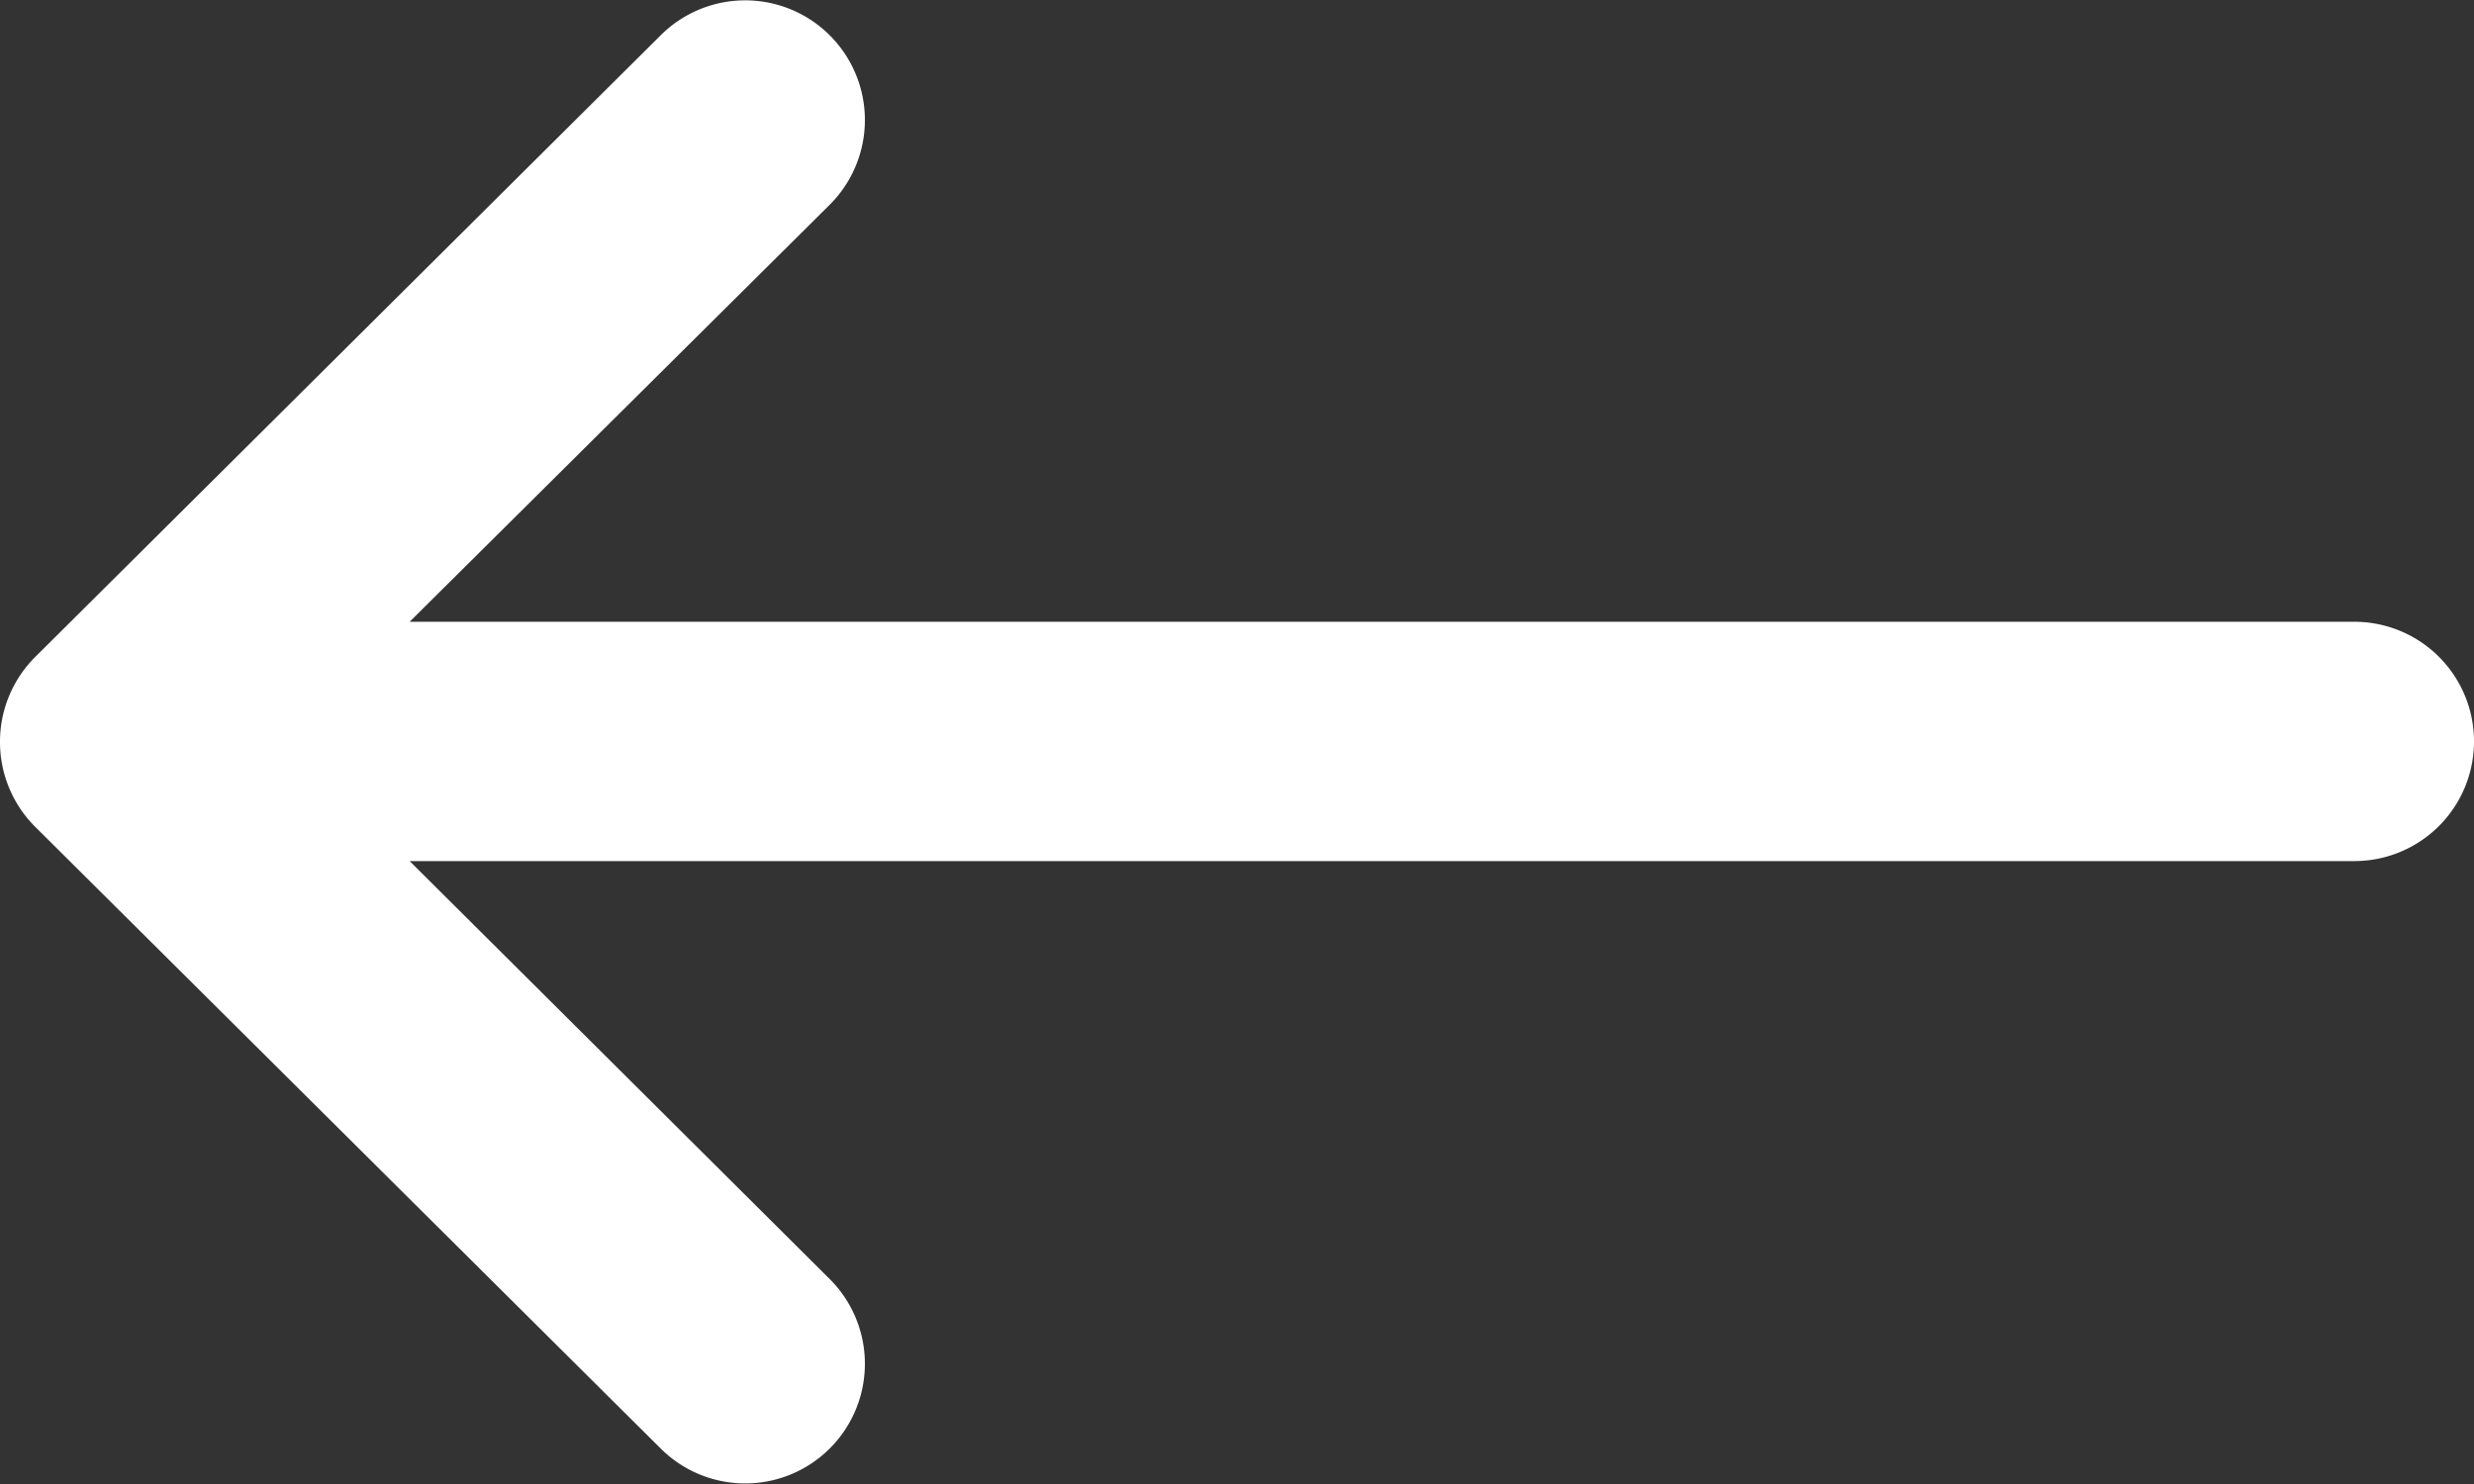<svg xmlns="http://www.w3.org/2000/svg" width="21.083" height="12.65" viewBox="0 0 21.083 12.65"><rect x="0" y="0" width="21.083" height="12.65" fill="#333333" stroke="none"/><path d="M-4.7,137.6h0l5.331-5.3a1.02,1.02,0,1,1,1.439,1.446L-1.509,137.3H15.063a1.02,1.02,0,1,1,0,2.04H-1.509l3.579,3.562a1.02,1.02,0,1,1-1.439,1.446l-5.331-5.3h0a1.021,1.021,0,0,1-.3-.723A1.021,1.021,0,0,1-4.7,137.6Z" transform="translate(5 -132)" fill="#fff"/></svg>